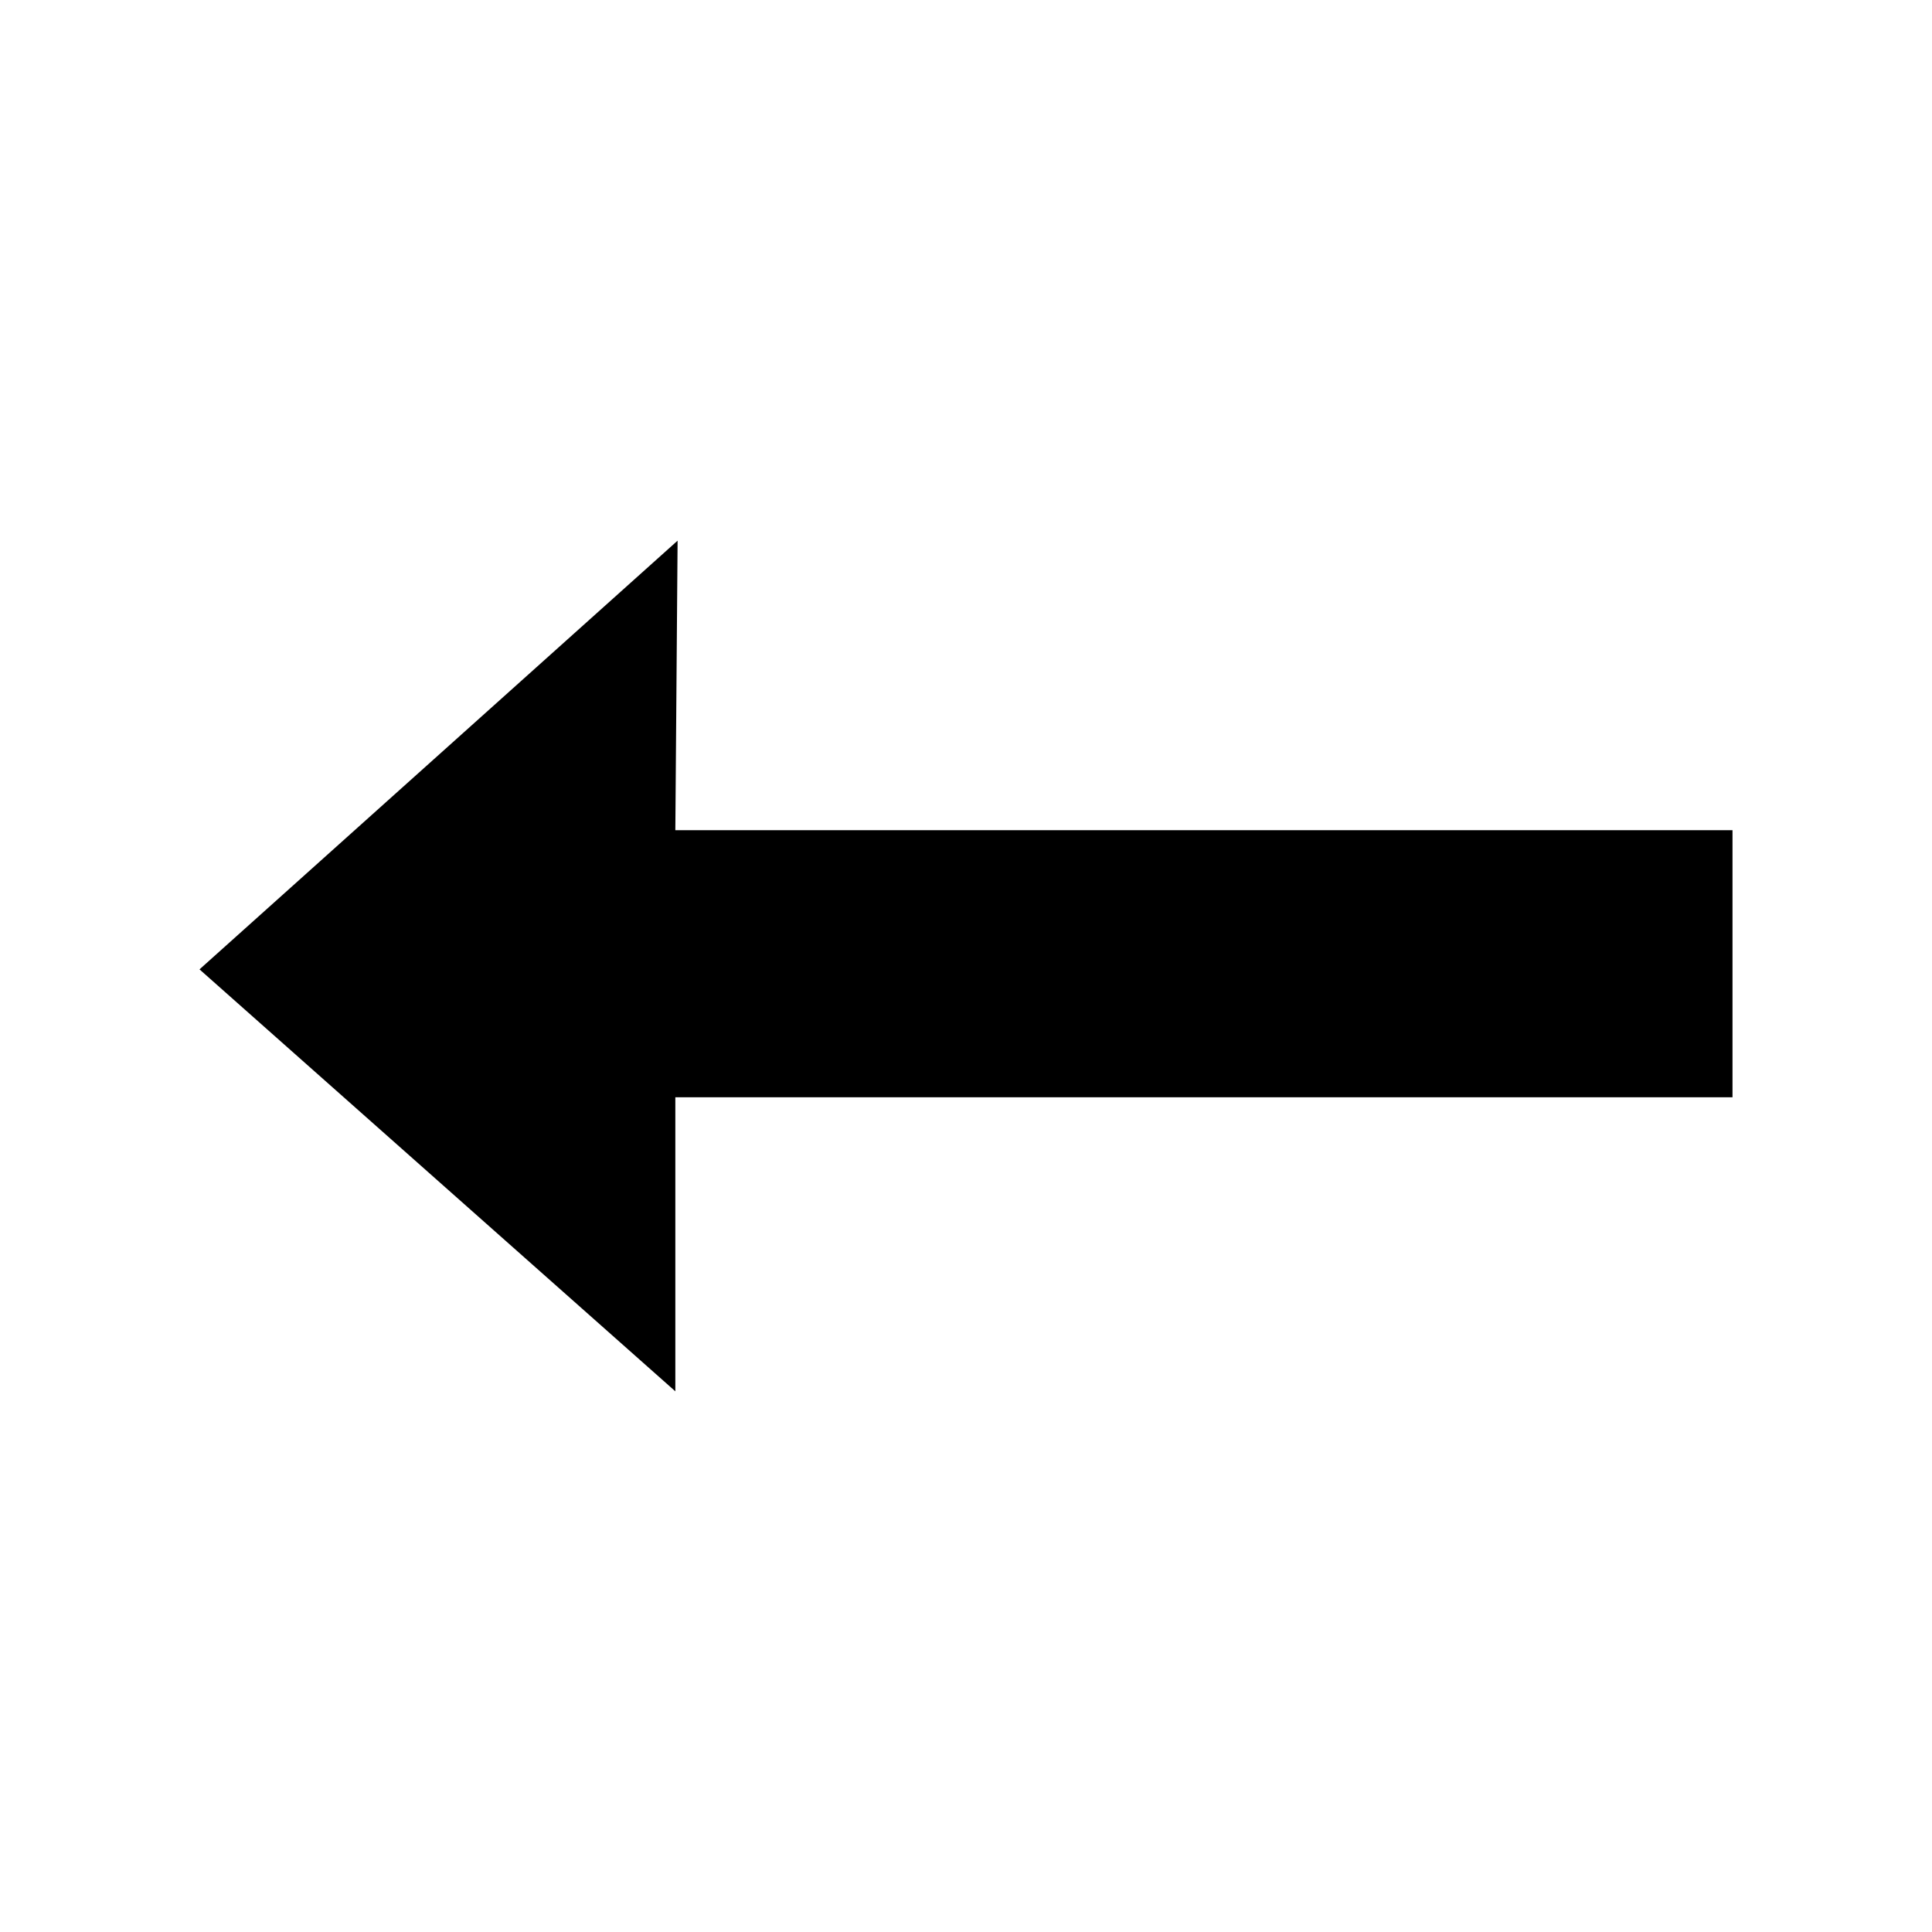 <?xml version="1.0" encoding="UTF-8"?>
<!-- The Best Svg Icon site in the world: iconSvg.co, Visit us! https://iconsvg.co -->
<svg fill="#000000" width="800px" height="800px" version="1.1" viewBox="144 144 512 512" xmlns="http://www.w3.org/2000/svg">
 <path d="m323.57 287.28-0.598 76.73h280.16v70.785h-280.16v77.918l-126.1-111.82z" fill-rule="evenodd"/>
</svg>